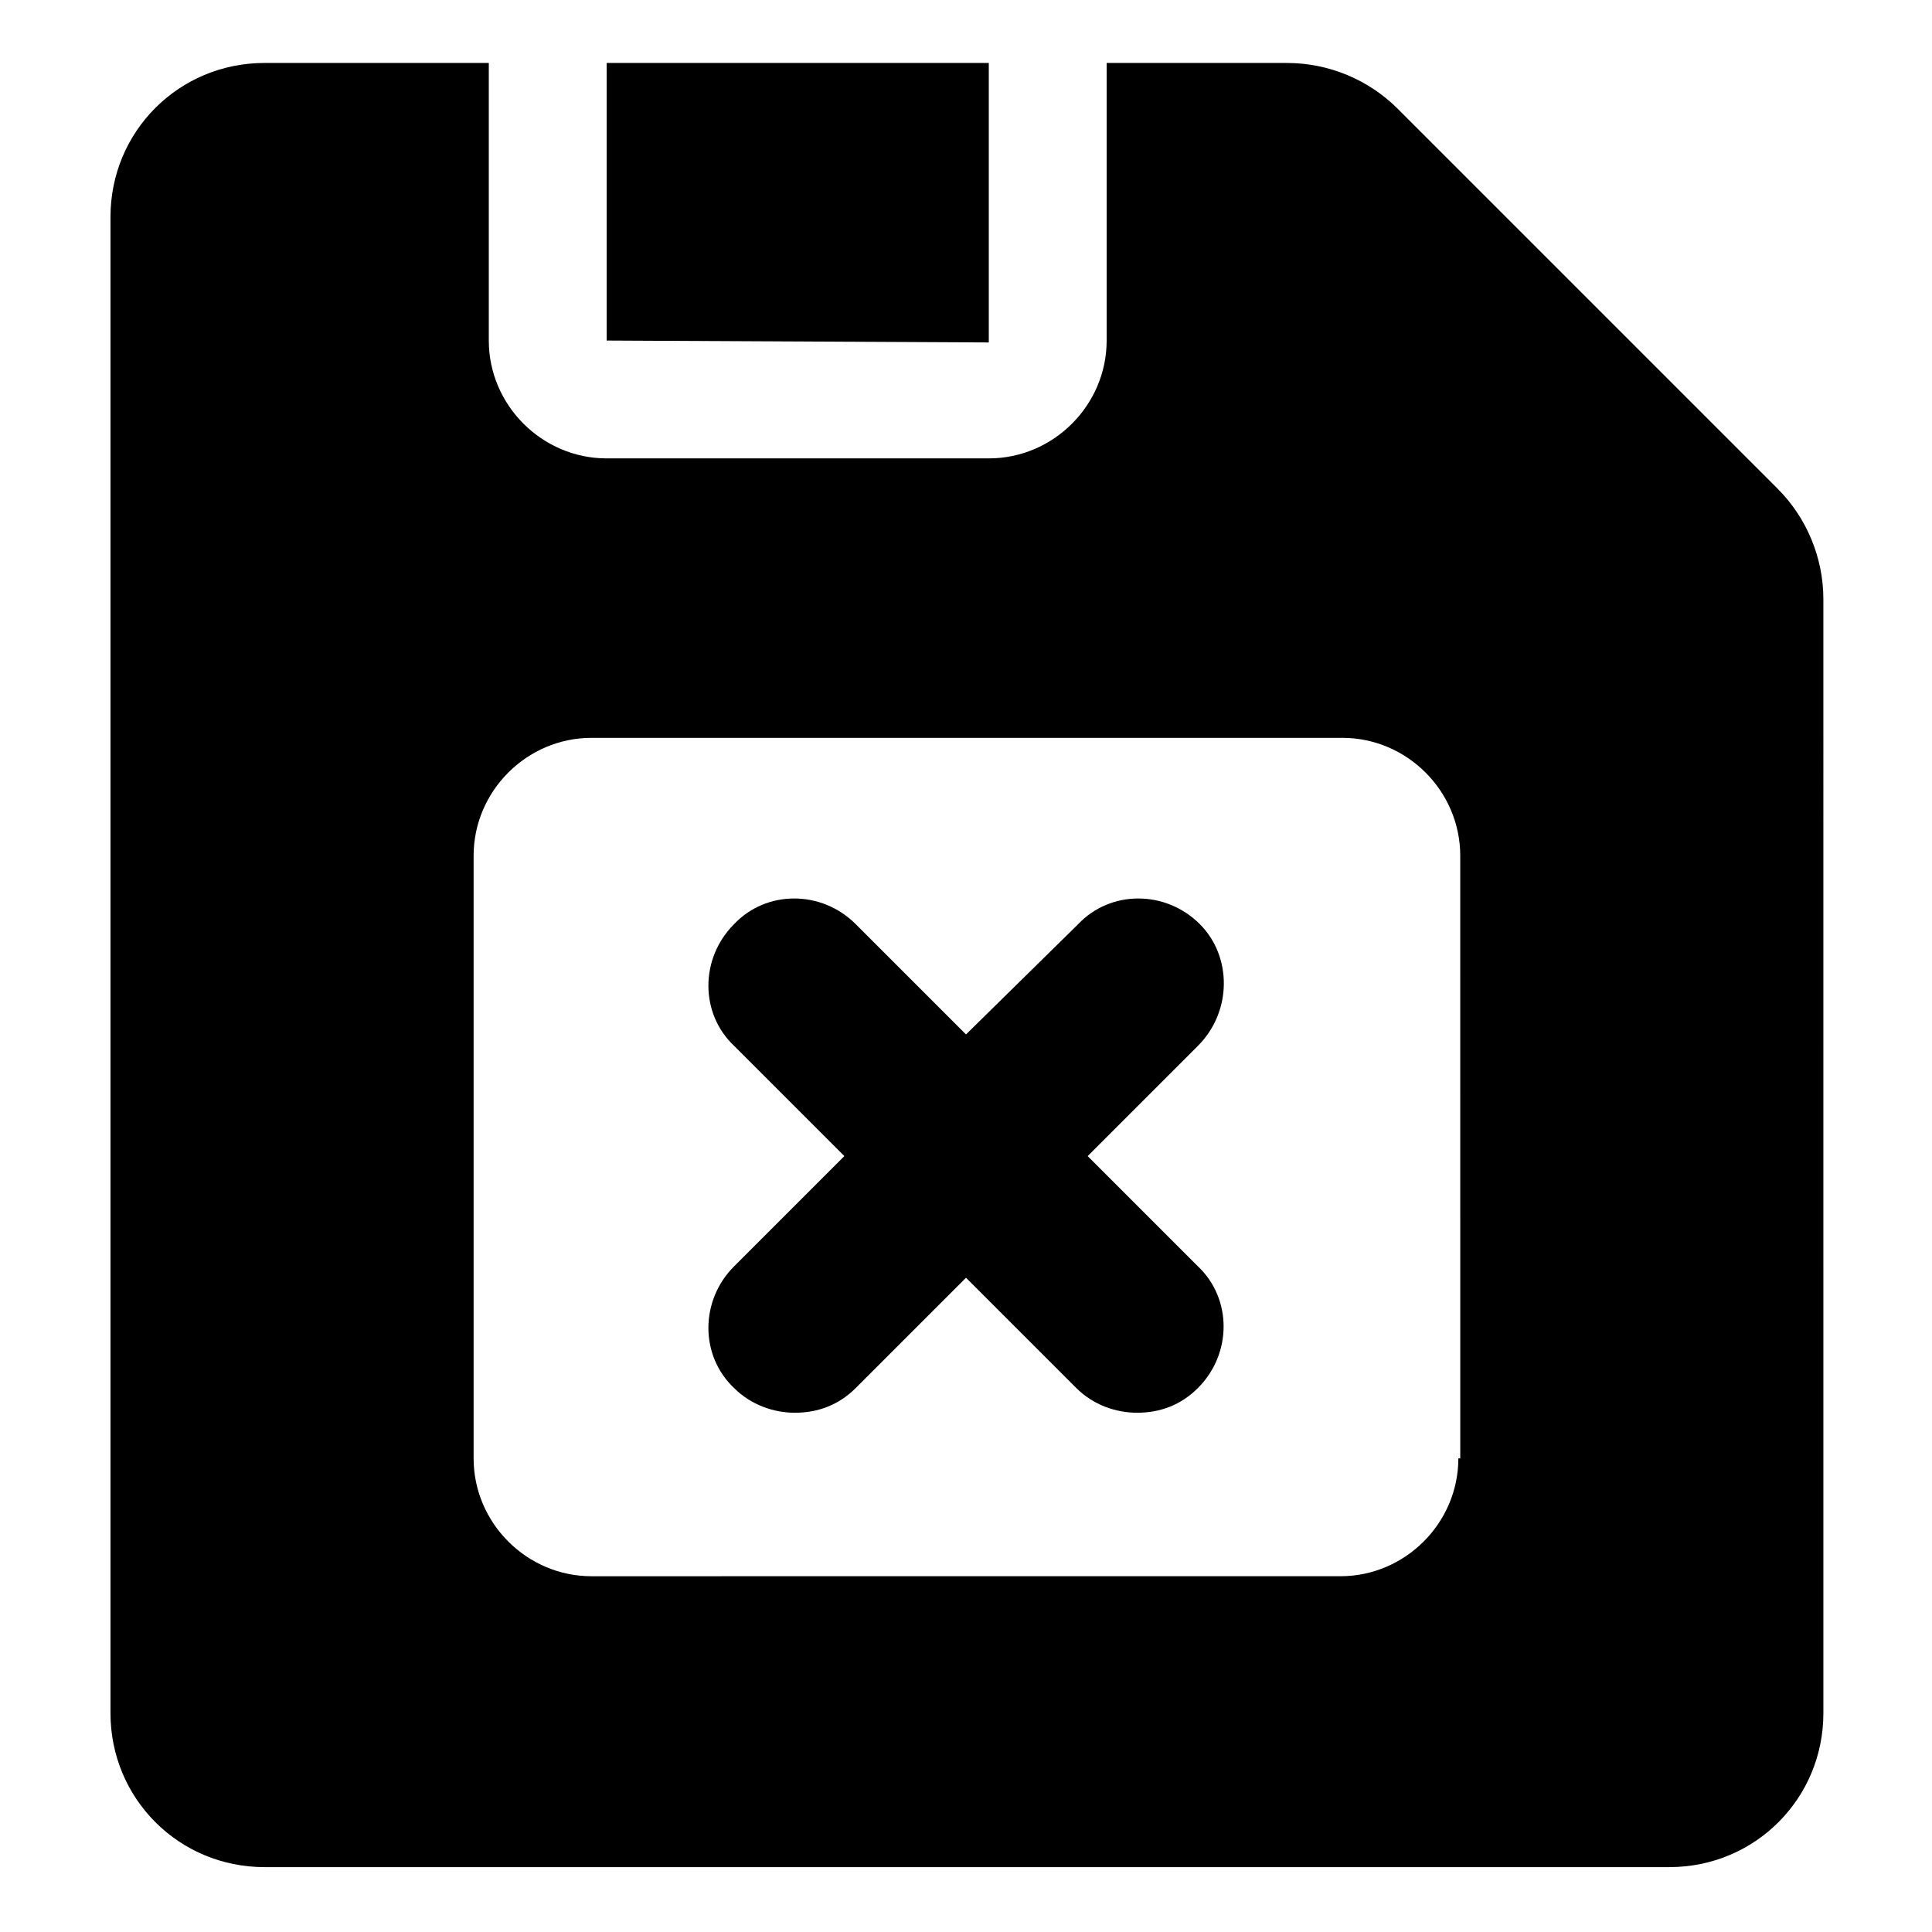 <?xml version="1.0" encoding="UTF-8"?>
<!-- Uploaded to: ICON Repo, www.svgrepo.com, Generator: ICON Repo Mixer Tools -->
<svg fill="#000000" width="800px" height="800px" version="1.1" viewBox="144 144 512 512" xmlns="http://www.w3.org/2000/svg">
 <g>
  <path d="m406.04 160.69h-101.27v73.559l101.27 0.504z"/>
  <path d="m615.12 273.54-100.76-100.76c-7.559-7.559-18.137-12.09-29.223-12.09h-47.863v73.555c0 17.129-14.105 31.234-31.234 31.234h-101.27c-17.129 0-31.234-14.105-31.234-31.234v-73.559h-59.449c-22.672 0-40.809 18.137-40.809 40.809v396.5c0 22.672 18.137 40.809 40.809 40.809h372.32c22.672 0 40.809-18.137 40.809-40.809l-0.004-295.23c0-11.082-4.531-21.664-12.09-29.219zm-84.641 256.94c0 17.129-14.105 31.234-31.234 31.234l-198.5 0.004c-17.129 0-31.234-14.105-31.234-31.234v-159.71c0-17.129 14.105-31.234 31.234-31.234h199c17.129 0 31.234 14.105 31.234 31.234l0.004 159.71z"/>
  <path d="m461.97 388.91c-9.07-9.07-23.68-9.07-32.242 0l-29.727 29.223-29.223-29.223c-9.07-9.07-23.68-9.07-32.242 0-9.07 9.07-9.07 23.68 0 32.242l29.223 29.223-29.223 29.223c-9.07 9.07-9.07 23.68 0 32.242 4.535 4.535 10.578 6.551 16.121 6.551 6.047 0 11.586-2.016 16.121-6.551l29.223-29.223 29.223 29.223c4.535 4.535 10.578 6.551 16.121 6.551 6.047 0 11.586-2.016 16.121-6.551 9.07-9.07 9.07-23.68 0-32.242l-29.223-29.223 29.223-29.223c9.066-9.066 9.066-23.676 0.504-32.242z"/>
 </g>
</svg>
